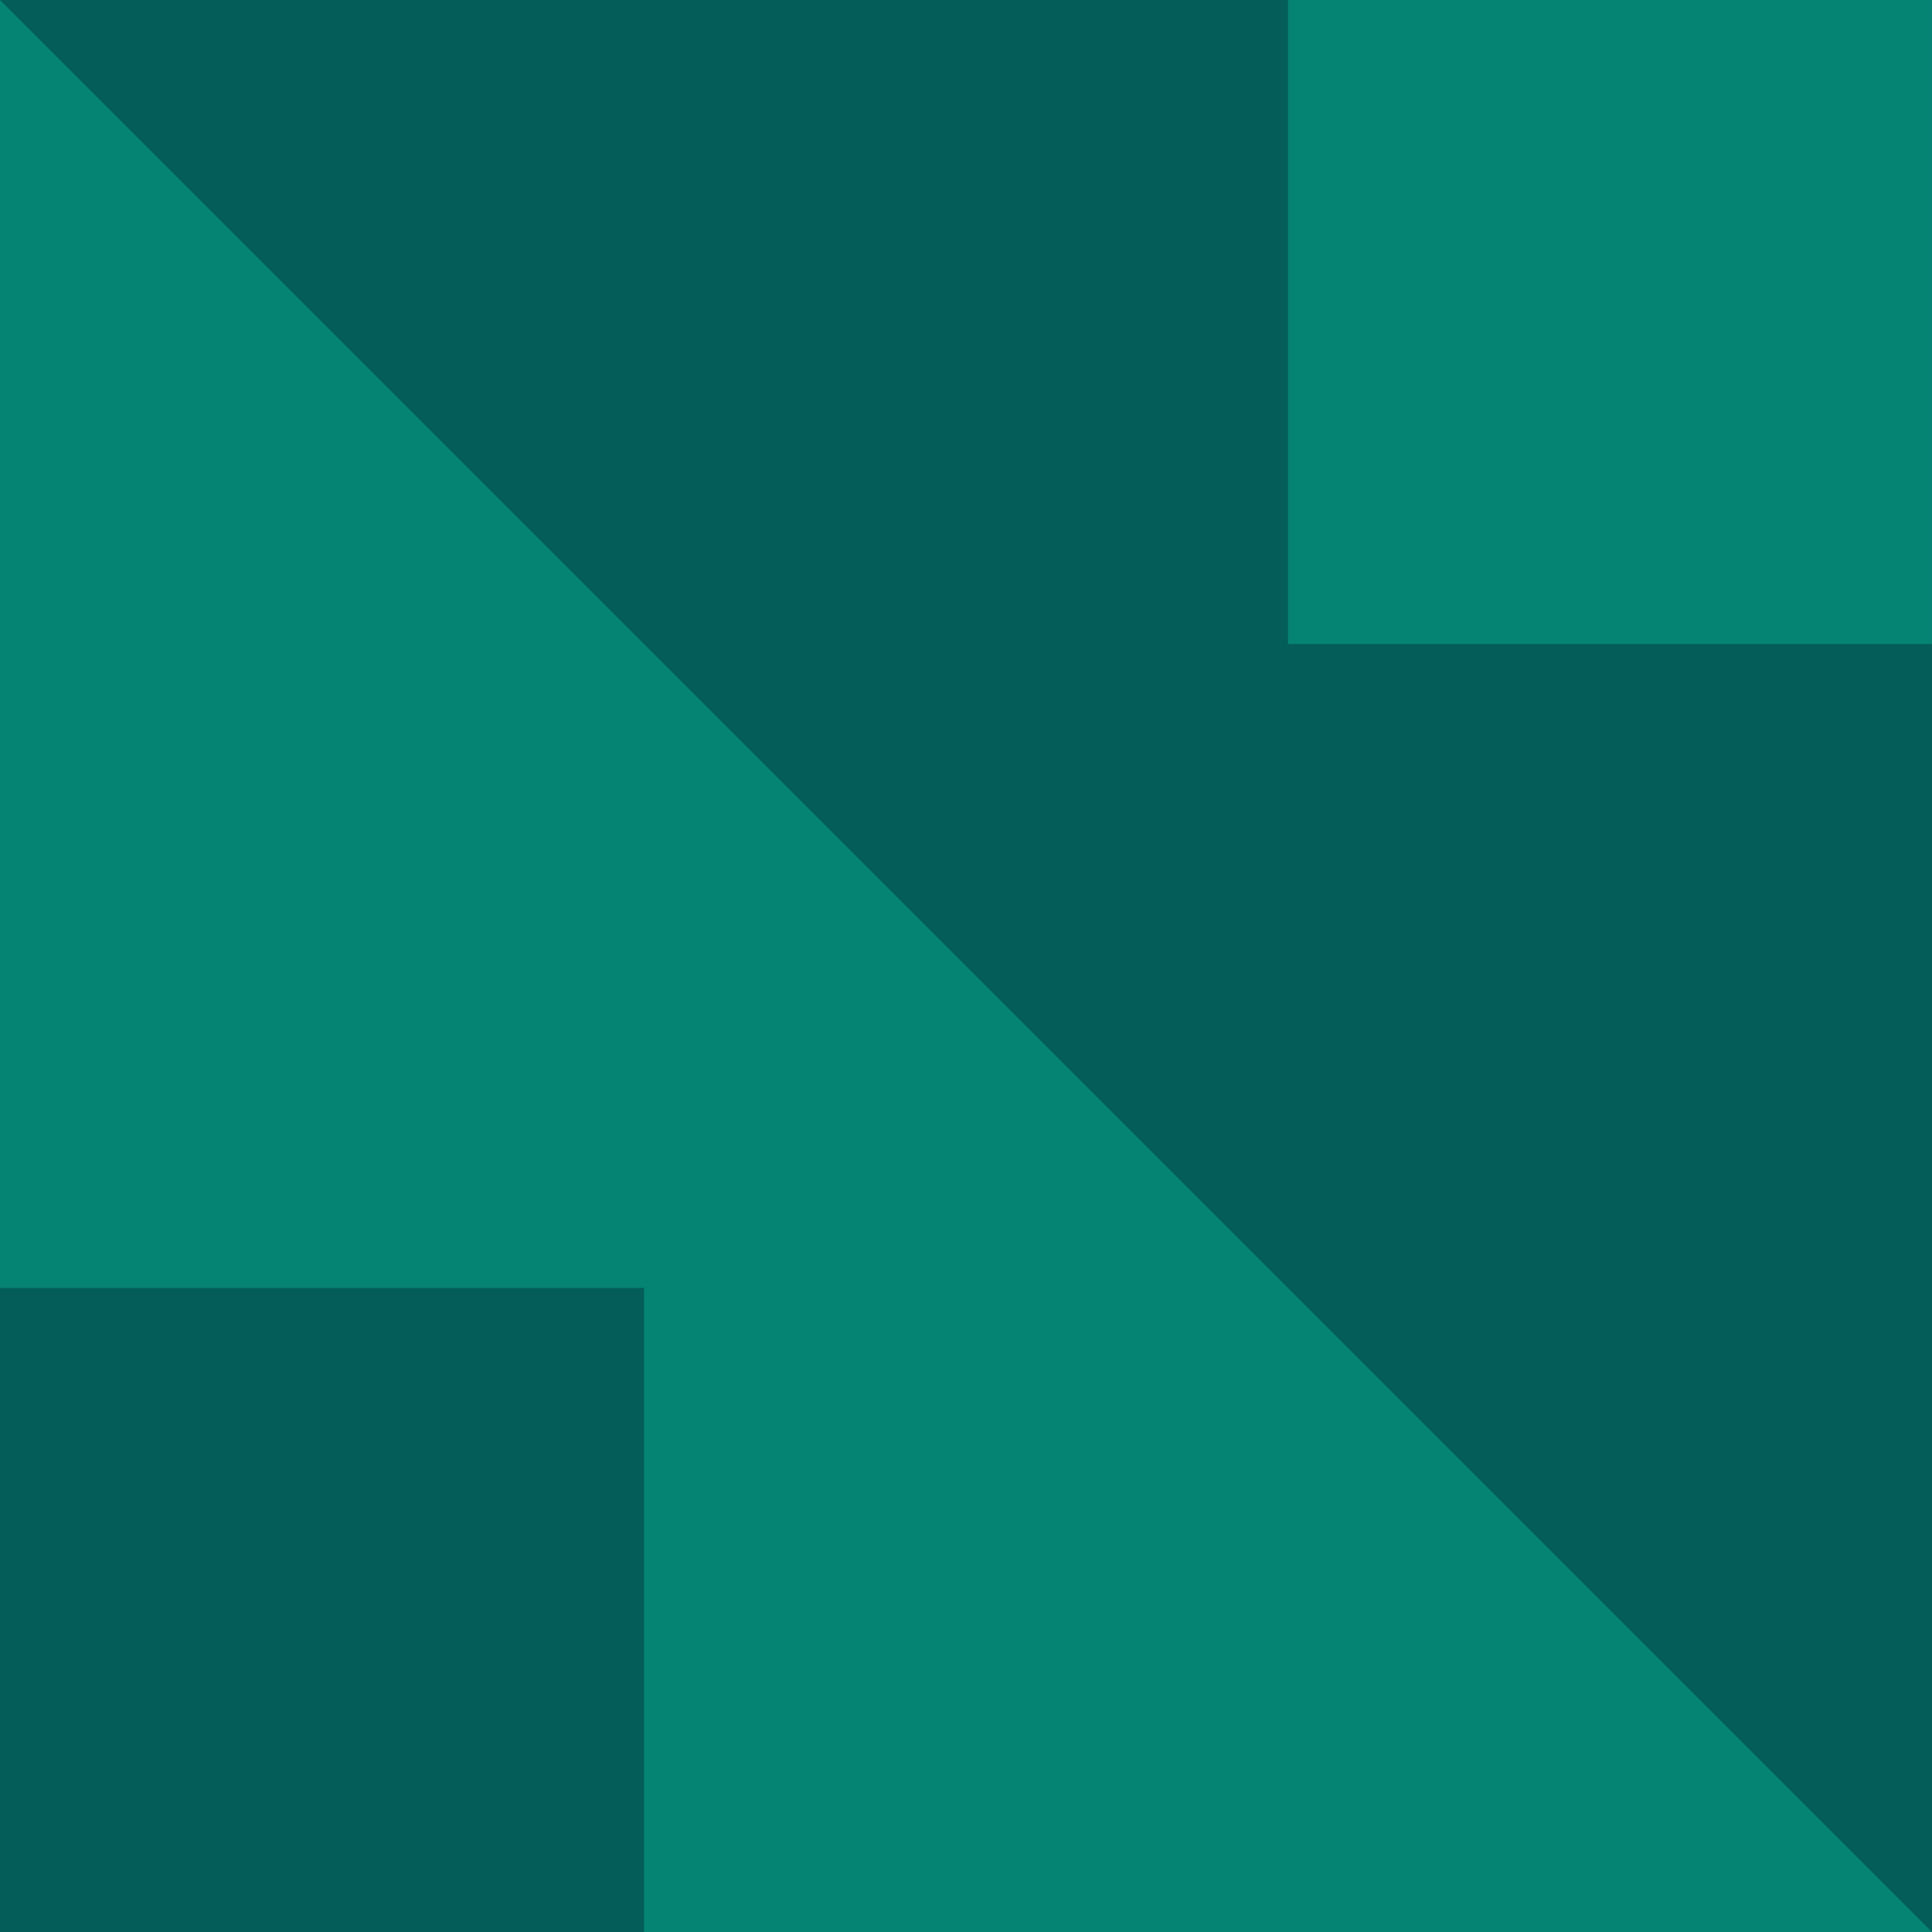 <svg width="180" height="180" viewBox="0 0 180 180" fill="none" xmlns="http://www.w3.org/2000/svg">
<path d="M180 0L0 0L0 180L180 180L180 0Z" fill="#045D58"/>
<path d="M180 180L0 180L0 0L180 180Z" fill="#058373"/>
<path d="M60 120L0 120L0 180L60 180L60 120Z" fill="#045D58"/>
<path d="M179.999 0L119.995 0L119.995 60.003L179.999 60.003L179.999 0Z" fill="#058373"/>
</svg>
